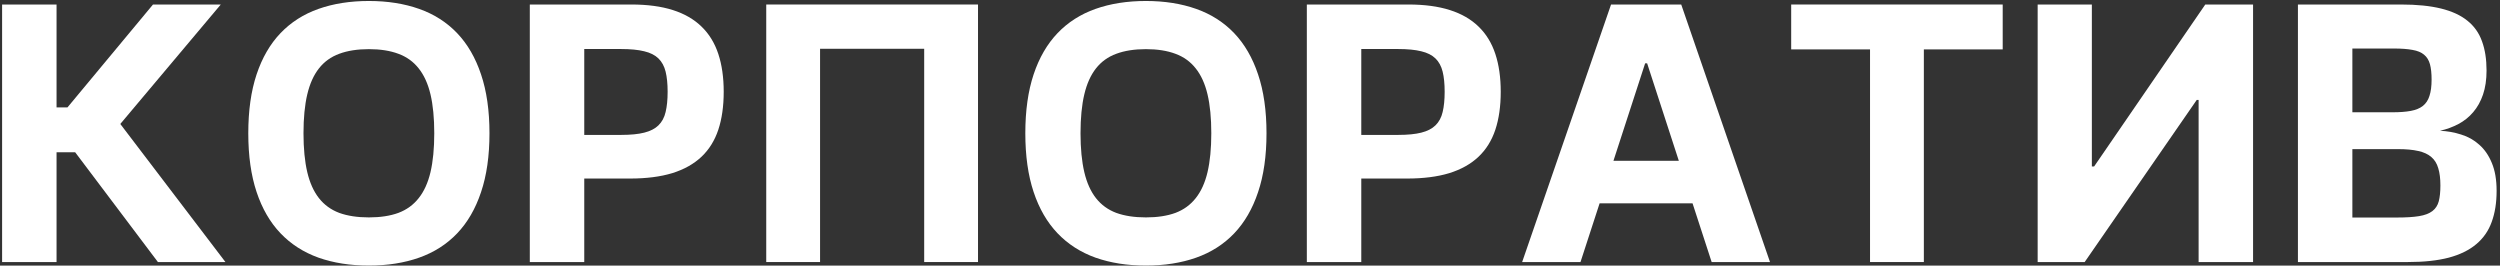 <?xml version="1.0" encoding="UTF-8"?> <svg xmlns="http://www.w3.org/2000/svg" width="706" height="75" viewBox="0 0 706 75" fill="none"><rect x="0" y="0" width="706" height="75" fill="#333333" stroke="none"/><path d="M0.594 74V1.273H15.97V30.321H19.06L43.207 1.273H62.348L33.974 35.009L63.662 74H44.592L21.226 42.999H15.97V74H0.594Z" fill="white"></path><path d="M104.172 0.278C109.427 0.278 114.162 1.024 118.376 2.516C122.59 4.007 126.165 6.292 129.101 9.369C132.036 12.447 134.285 16.33 135.848 21.017C137.434 25.705 138.227 31.244 138.227 37.636C138.227 44.028 137.434 49.568 135.848 54.256C134.285 58.943 132.036 62.826 129.101 65.903C126.165 68.981 122.59 71.266 118.376 72.757C114.162 74.249 109.427 74.994 104.172 74.994C98.892 74.994 94.145 74.249 89.931 72.757C85.718 71.242 82.143 68.946 79.207 65.868C76.271 62.79 74.022 58.908 72.46 54.22C70.897 49.533 70.116 44.005 70.116 37.636C70.116 31.244 70.897 25.705 72.46 21.017C74.022 16.33 76.271 12.447 79.207 9.369C82.143 6.292 85.718 4.007 89.931 2.516C94.145 1.024 98.892 0.278 104.172 0.278ZM104.172 61.394C107.415 61.394 110.197 60.967 112.517 60.115C114.837 59.239 116.743 57.854 118.234 55.96C119.749 54.066 120.862 51.616 121.572 48.609C122.282 45.579 122.637 41.921 122.637 37.636C122.637 33.328 122.282 29.67 121.572 26.663C120.862 23.657 119.749 21.206 118.234 19.312C116.743 17.419 114.837 16.046 112.517 15.193C110.197 14.317 107.415 13.879 104.172 13.879C100.928 13.879 98.135 14.317 95.791 15.193C93.471 16.046 91.565 17.419 90.073 19.312C88.582 21.206 87.481 23.657 86.771 26.663C86.061 29.67 85.706 33.328 85.706 37.636C85.706 41.921 86.061 45.579 86.771 48.609C87.481 51.616 88.582 54.066 90.073 55.96C91.565 57.854 93.471 59.239 95.791 60.115C98.135 60.967 100.928 61.394 104.172 61.394Z" fill="white"></path><path d="M149.617 1.273H178.31C182.832 1.273 186.727 1.794 189.994 2.835C193.284 3.877 195.995 5.439 198.126 7.523C200.256 9.582 201.831 12.151 202.849 15.229C203.867 18.306 204.376 21.869 204.376 25.918C204.376 29.99 203.867 33.564 202.849 36.642C201.831 39.696 200.245 42.241 198.09 44.277C195.936 46.313 193.19 47.852 189.852 48.894C186.513 49.911 182.536 50.42 177.92 50.42H164.994V74H149.617V1.273ZM164.994 13.844V38.098H175.434C178.085 38.098 180.252 37.885 181.933 37.459C183.637 37.033 184.975 36.346 185.945 35.399C186.94 34.428 187.614 33.174 187.969 31.635C188.348 30.073 188.538 28.167 188.538 25.918C188.538 23.669 188.348 21.775 187.969 20.236C187.591 18.697 186.916 17.454 185.945 16.507C184.975 15.56 183.637 14.885 181.933 14.483C180.228 14.057 178.038 13.844 175.363 13.844H164.994Z" fill="white"></path><path d="M216.387 74V1.273H276.189V74H260.99V13.773H231.586V74H216.387Z" fill="white"></path><path d="M323.605 0.278C328.861 0.278 333.596 1.024 337.81 2.516C342.024 4.007 345.598 6.292 348.534 9.369C351.47 12.447 353.719 16.33 355.281 21.017C356.867 25.705 357.661 31.244 357.661 37.636C357.661 44.028 356.867 49.568 355.281 54.256C353.719 58.943 351.47 62.826 348.534 65.903C345.598 68.981 342.024 71.266 337.81 72.757C333.596 74.249 328.861 74.994 323.605 74.994C318.326 74.994 313.579 74.249 309.365 72.757C305.151 71.242 301.576 68.946 298.641 65.868C295.705 62.79 293.456 58.908 291.893 54.22C290.331 49.533 289.55 44.005 289.55 37.636C289.55 31.244 290.331 25.705 291.893 21.017C293.456 16.33 295.705 12.447 298.641 9.369C301.576 6.292 305.151 4.007 309.365 2.516C313.579 1.024 318.326 0.278 323.605 0.278ZM323.605 61.394C326.848 61.394 329.63 60.967 331.95 60.115C334.27 59.239 336.176 57.854 337.668 55.96C339.183 54.066 340.295 51.616 341.006 48.609C341.716 45.579 342.071 41.921 342.071 37.636C342.071 33.328 341.716 29.67 341.006 26.663C340.295 23.657 339.183 21.206 337.668 19.312C336.176 17.419 334.27 16.046 331.95 15.193C329.63 14.317 326.848 13.879 323.605 13.879C320.362 13.879 317.568 14.317 315.224 15.193C312.904 16.046 310.999 17.419 309.507 19.312C308.016 21.206 306.915 23.657 306.205 26.663C305.494 29.67 305.139 33.328 305.139 37.636C305.139 41.921 305.494 45.579 306.205 48.609C306.915 51.616 308.016 54.066 309.507 55.96C310.999 57.854 312.904 59.239 315.224 60.115C317.568 60.967 320.362 61.394 323.605 61.394Z" fill="white"></path><path d="M369.051 1.273H397.744C402.266 1.273 406.16 1.794 409.427 2.835C412.718 3.877 415.429 5.439 417.559 7.523C419.69 9.582 421.264 12.151 422.282 15.229C423.3 18.306 423.809 21.869 423.809 25.918C423.809 29.99 423.3 33.564 422.282 36.642C421.264 39.696 419.678 42.241 417.524 44.277C415.369 46.313 412.623 47.852 409.285 48.894C405.947 49.911 401.97 50.42 397.353 50.42H384.427V74H369.051V1.273ZM384.427 13.844V38.098H394.868C397.519 38.098 399.685 37.885 401.366 37.459C403.071 37.033 404.408 36.346 405.379 35.399C406.373 34.428 407.048 33.174 407.403 31.635C407.782 30.073 407.971 28.167 407.971 25.918C407.971 23.669 407.782 21.775 407.403 20.236C407.024 18.697 406.35 17.454 405.379 16.507C404.408 15.56 403.071 14.885 401.366 14.483C399.662 14.057 397.472 13.844 394.797 13.844H384.427Z" fill="white"></path><path d="M429.855 74L454.962 1.273H474.777L499.848 74H483.371L477.973 57.416H451.73L446.332 74H429.855ZM455.636 45.413H474.102L465.153 17.892H464.585L455.636 45.413Z" fill="white"></path><path d="M505.832 13.95V1.273H565.562V13.95H543.296V74H528.097V13.95H505.832Z" fill="white"></path><path d="M590.739 1.273V47.011H591.379L622.771 1.273H636.265V74H620.888V28.226H620.356L588.715 74H575.434V1.273H590.739Z" fill="white"></path><path d="M648.934 74V1.273H678.053C682.504 1.273 686.268 1.652 689.346 2.409C692.423 3.167 694.909 4.315 696.803 5.854C698.721 7.393 700.094 9.334 700.922 11.678C701.775 13.998 702.201 16.744 702.201 19.916C702.201 22.497 701.869 24.758 701.206 26.699C700.543 28.64 699.62 30.297 698.436 31.671C697.276 33.044 695.891 34.156 694.282 35.009C692.695 35.861 690.955 36.5 689.061 36.926C691.121 37.021 693.11 37.376 695.027 37.992C696.969 38.583 698.673 39.542 700.141 40.868C701.632 42.17 702.816 43.886 703.692 46.017C704.592 48.148 705.042 50.776 705.042 53.901C705.042 57.239 704.58 60.162 703.657 62.672C702.757 65.181 701.301 67.276 699.289 68.957C697.3 70.638 694.72 71.905 691.547 72.757C688.375 73.586 684.528 74 680.006 74H648.934ZM664.31 61.429H676.846C679.45 61.429 681.545 61.299 683.131 61.038C684.741 60.778 685.996 60.304 686.895 59.618C687.795 58.931 688.399 58.008 688.706 56.848C689.014 55.664 689.168 54.173 689.168 52.374C689.168 50.432 688.967 48.811 688.564 47.509C688.185 46.183 687.534 45.129 686.611 44.348C685.688 43.543 684.457 42.975 682.918 42.644C681.403 42.288 679.497 42.111 677.201 42.111H664.31V61.429ZM664.31 13.702V31.706H675.709C677.721 31.706 679.426 31.576 680.823 31.315C682.22 31.055 683.344 30.593 684.196 29.93C685.072 29.244 685.7 28.297 686.078 27.09C686.481 25.882 686.682 24.343 686.682 22.473C686.682 20.721 686.528 19.277 686.221 18.141C685.913 17.004 685.356 16.105 684.552 15.442C683.77 14.779 682.681 14.329 681.284 14.092C679.911 13.832 678.148 13.702 675.993 13.702H664.31Z" fill="white"></path></svg> 